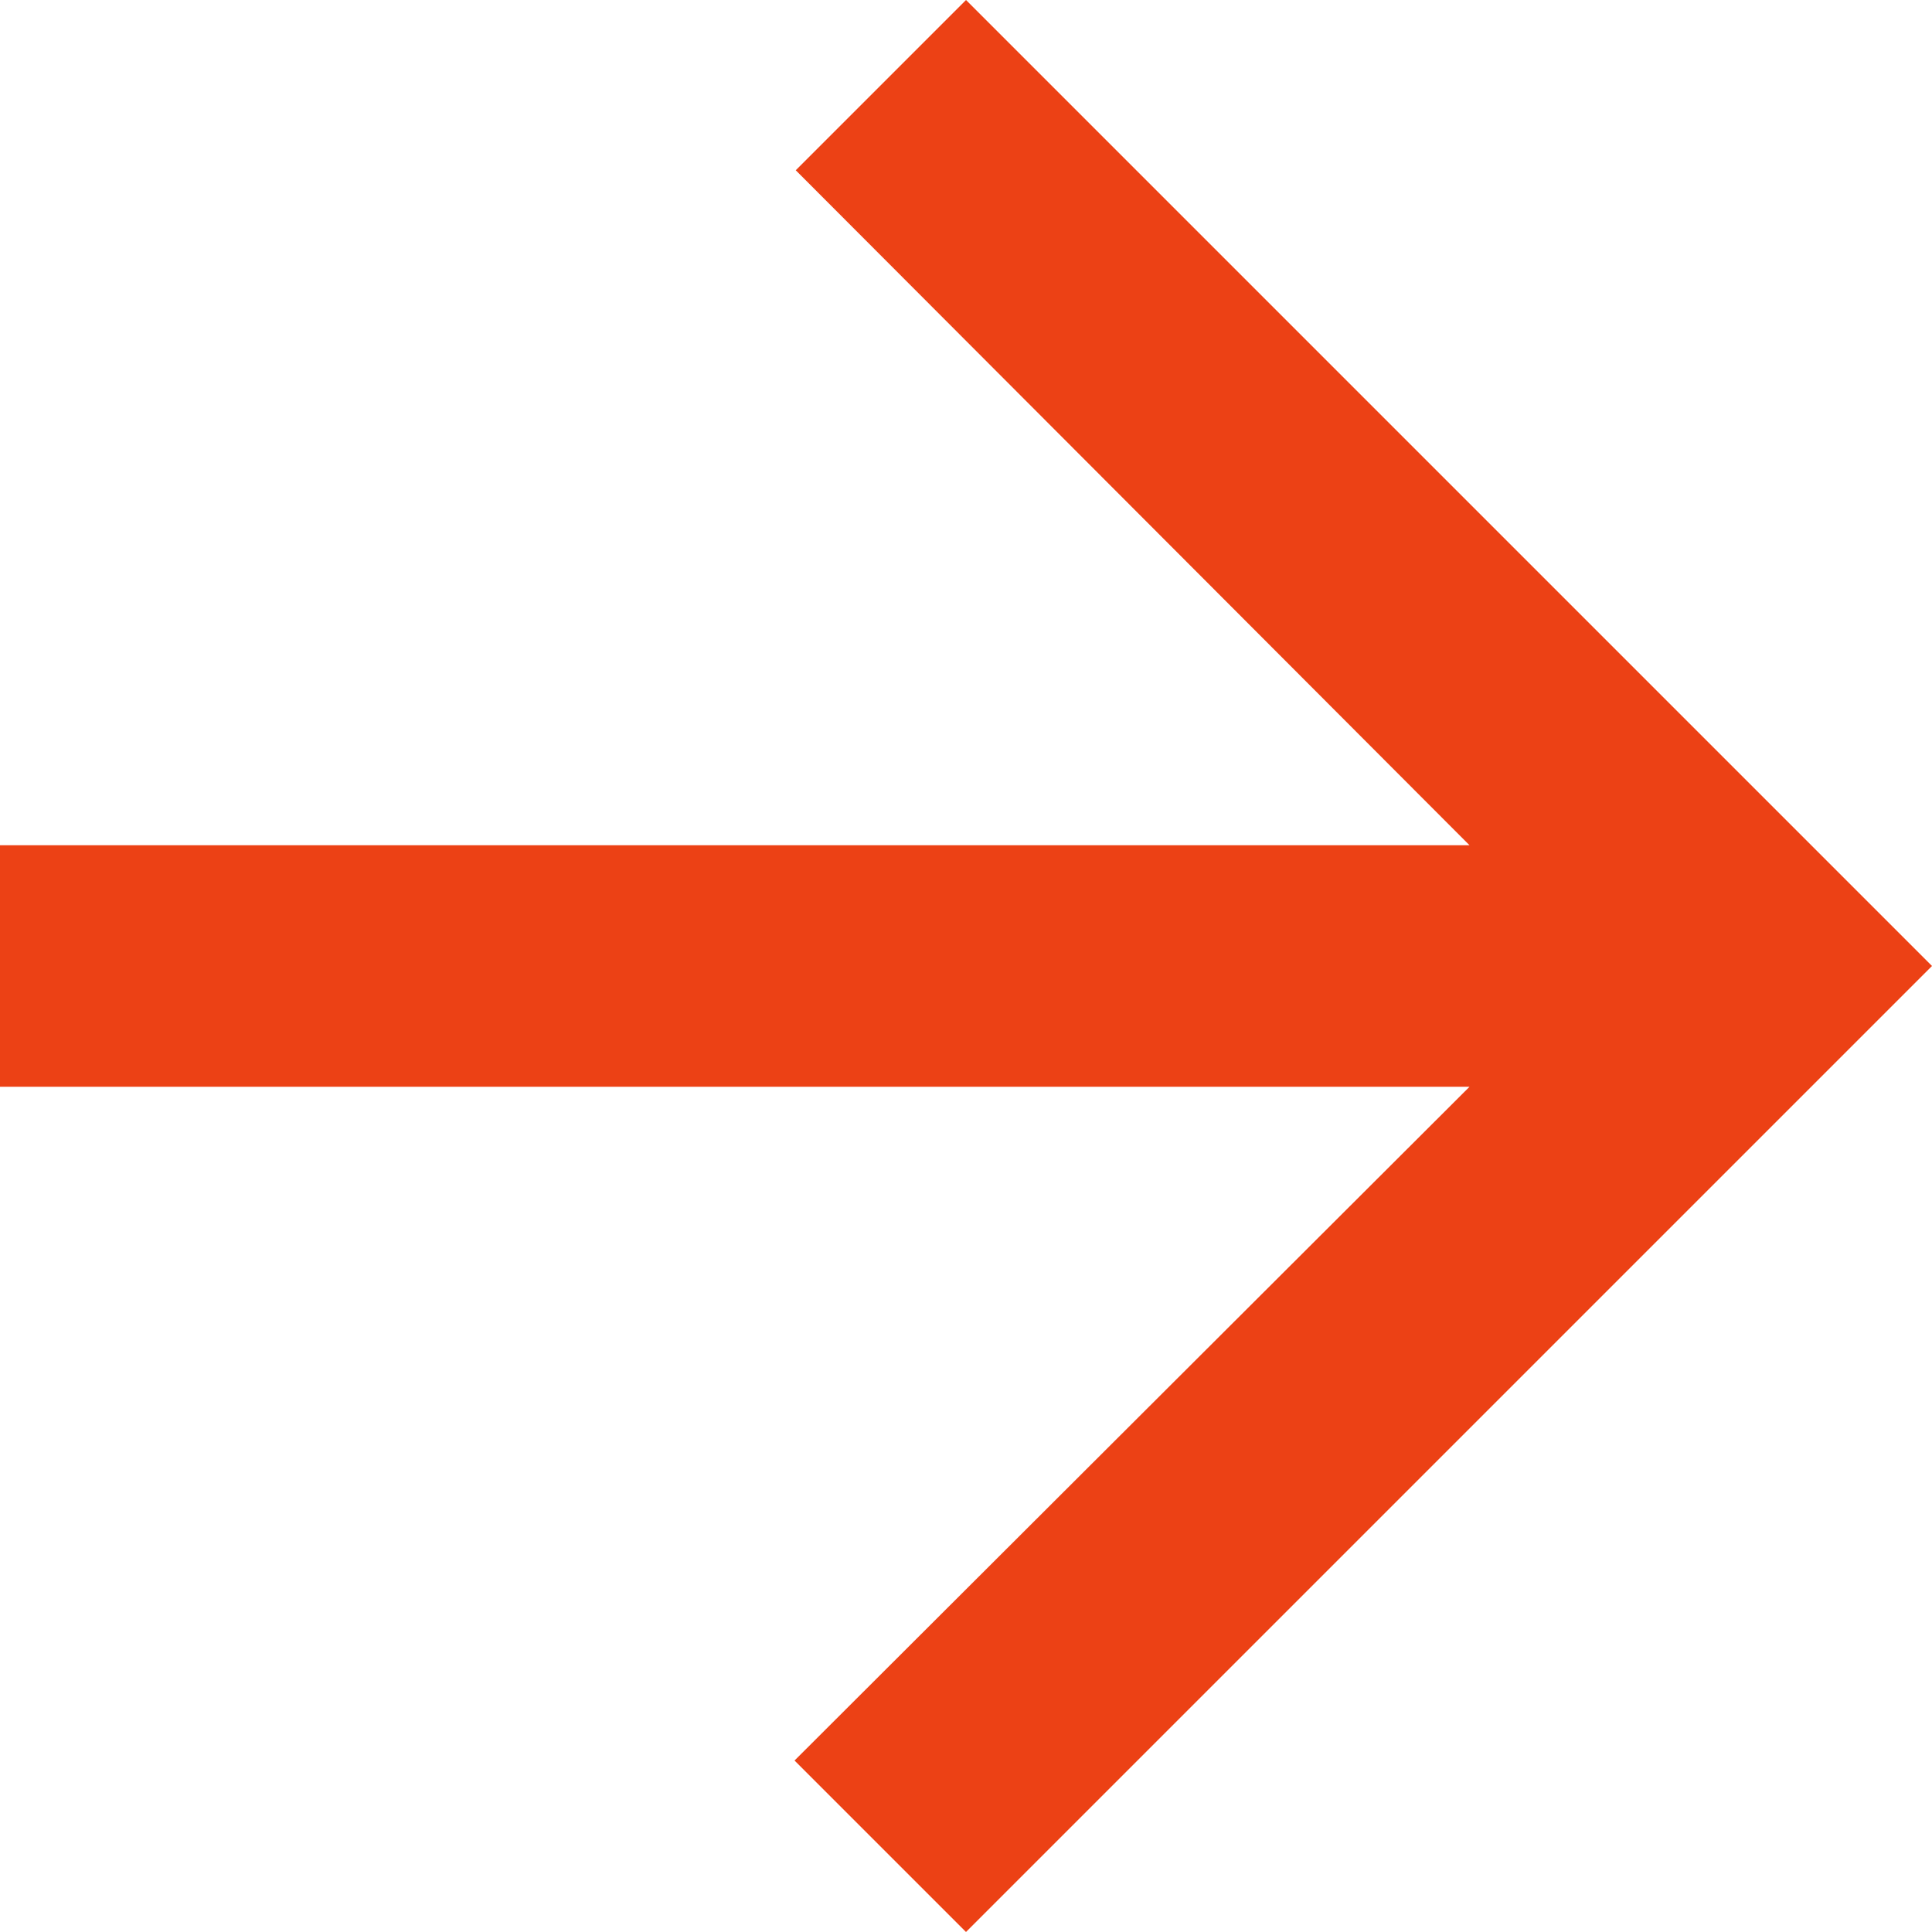 <svg xmlns="http://www.w3.org/2000/svg" width="155.655" height="155.655" viewBox="0 0 155.655 155.655">
  <path id="Icon_material-arrow-upward" data-name="Icon material-arrow-upward" d="M0,77.827,13.717,91.544,68.1,37.26V155.655H87.556V37.26L141.84,91.642l13.814-13.814L77.827,0Z" transform="translate(155.655) rotate(90)" fill="#ec4115"/>
</svg>
